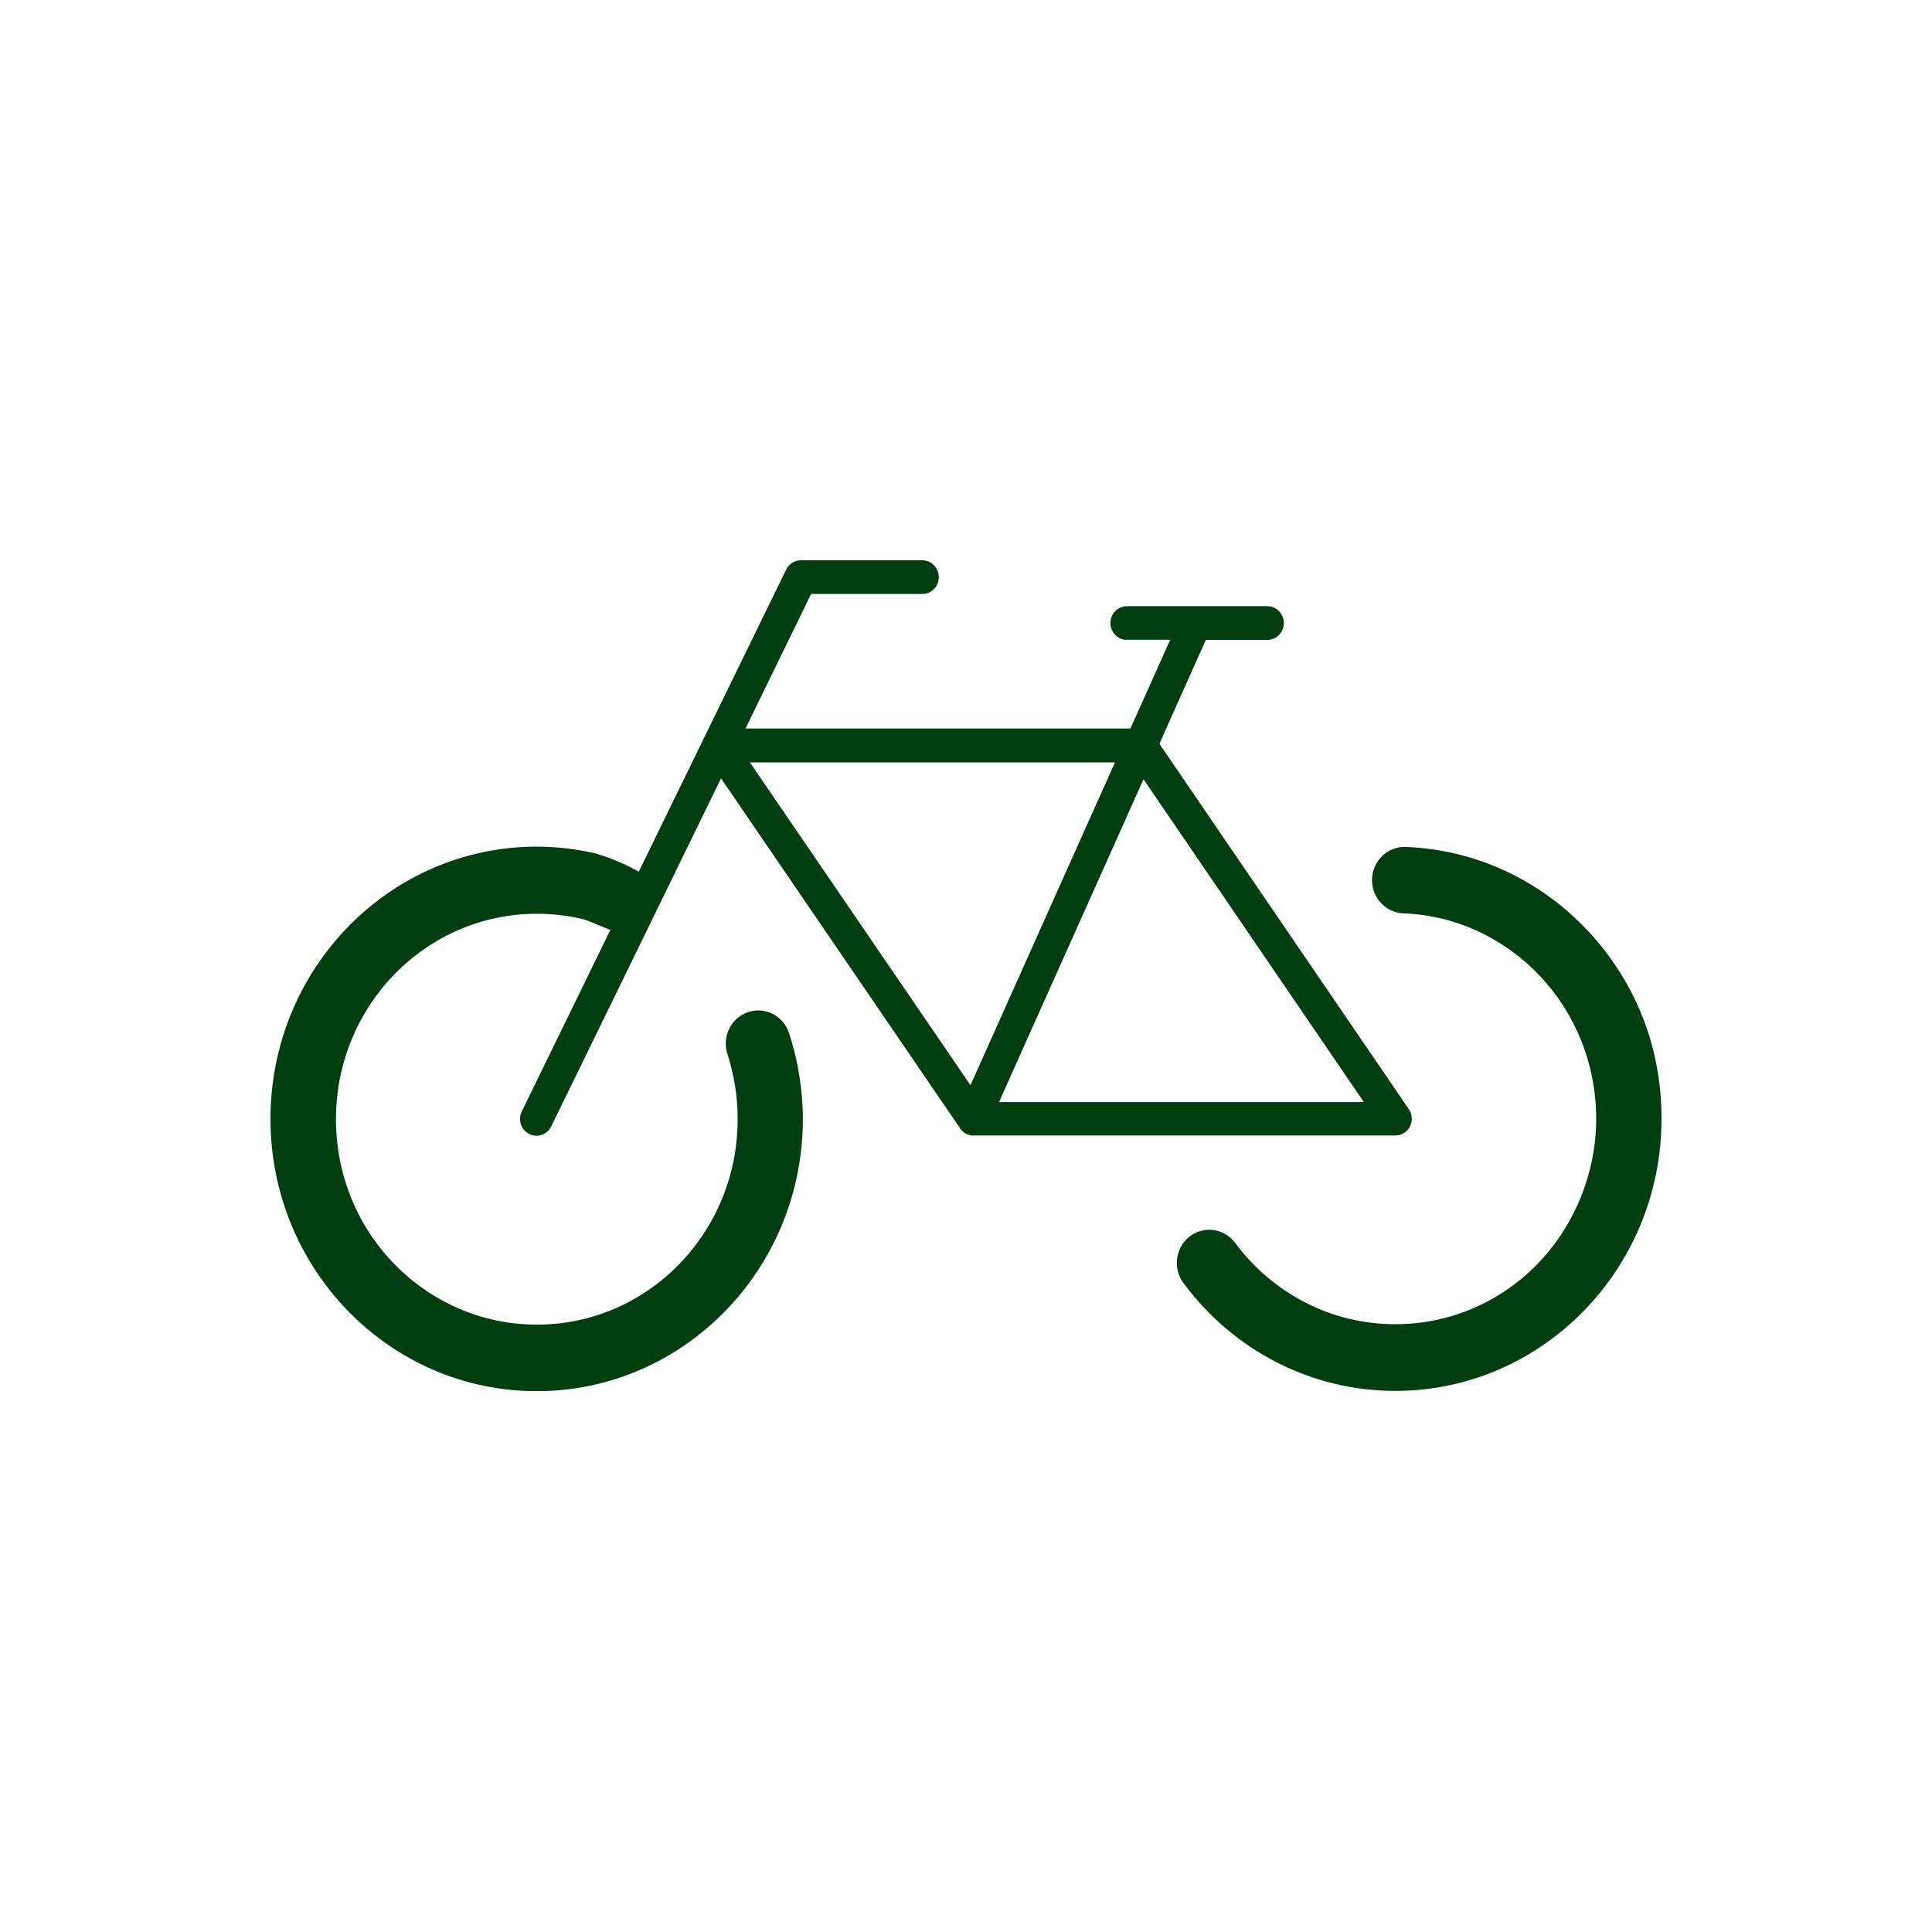 <svg xmlns="http://www.w3.org/2000/svg" width="100" height="100" viewBox="0 0 100 100" fill="none"><g clip-path="url(#clip0_7222_112)"><path d="M30.939 44.198C29.918 43.958 28.859 43.822 27.778 43.822C23.977 43.822 20.529 45.401 18.036 47.951C15.544 50.5 14 54.019 14 57.915C14 61.81 15.544 65.33 18.036 67.879C20.529 70.428 23.97 72.007 27.778 72.007C31.586 72.007 35.027 70.428 37.52 67.879C40.012 65.33 41.556 61.81 41.556 57.915C41.556 57.178 41.49 56.418 41.372 55.666C41.255 54.922 41.078 54.192 40.843 53.478C40.549 52.576 39.6 52.087 38.718 52.388C37.836 52.688 37.358 53.658 37.652 54.561C37.821 55.087 37.953 55.636 38.049 56.215C38.137 56.749 38.181 57.321 38.181 57.93C38.181 60.87 37.02 63.525 35.138 65.45C33.255 67.375 30.66 68.563 27.785 68.563C24.911 68.563 22.315 67.368 20.433 65.45C18.551 63.532 17.389 60.87 17.389 57.93C17.389 54.989 18.558 52.335 20.433 50.41C22.315 48.492 24.911 47.296 27.785 47.296C28.616 47.296 29.418 47.394 30.182 47.575C30.41 47.627 31.772 48.227 32 48.295L33.636 45.538C33.091 44.987 31.439 44.334 30.954 44.221L30.939 44.198Z" fill="#003E10"></path><path d="M50.393 58.78C50.085 58.78 49.805 58.614 49.651 58.336L37.321 40.288L28.535 58.298C28.388 58.599 28.094 58.787 27.771 58.787C27.638 58.787 27.513 58.757 27.396 58.697C27.19 58.592 27.035 58.411 26.962 58.193C26.888 57.975 26.903 57.734 27.006 57.531L40.688 29.489C40.828 29.195 41.13 29 41.453 29H47.739C48.21 29 48.592 29.391 48.592 29.872C48.592 30.354 48.21 30.745 47.739 30.745H41.983L38.586 37.708H58.51L60.569 33.114H58.209C57.797 33.053 57.474 32.685 57.474 32.249C57.474 31.767 57.856 31.376 58.326 31.376H65.598C66.068 31.376 66.451 31.767 66.451 32.249C66.451 32.73 66.068 33.121 65.598 33.121H62.414L60.01 38.498L72.921 57.411C73.053 57.599 73.097 57.832 73.06 58.058C73.023 58.283 72.898 58.486 72.715 58.614C72.575 58.712 72.406 58.772 72.229 58.772H71.399H50.401L50.393 58.78ZM51.709 57.042H70.59L59.187 40.333L51.709 57.042ZM50.232 56.17L57.709 39.461H38.814L50.232 56.17Z" fill="#003E10"></path><path d="M82.155 48.146C79.765 45.604 76.45 43.98 72.759 43.837C71.832 43.8 71.053 44.544 71.016 45.492C70.98 46.439 71.707 47.236 72.634 47.274C75.413 47.379 77.913 48.612 79.721 50.53C81.515 52.44 82.618 55.042 82.618 57.907C82.618 60.773 81.449 63.502 79.574 65.427C77.699 67.353 75.097 68.541 72.222 68.541C70.553 68.541 68.98 68.142 67.597 67.435C66.149 66.698 64.892 65.63 63.929 64.329C63.37 63.578 62.311 63.427 61.576 63.999C60.841 64.57 60.694 65.653 61.252 66.405C62.532 68.135 64.193 69.556 66.105 70.526C67.95 71.466 70.031 71.993 72.222 71.993C76.023 71.993 79.471 70.413 81.964 67.864C84.456 65.315 86 61.795 86 57.9C86 54.004 84.53 50.673 82.155 48.139V48.146Z" fill="#003E10"></path></g><defs><clipPath id="clip0_7222_112"><rect width="72" height="43" fill="white" transform="translate(14 29)"></rect></clipPath></defs></svg>